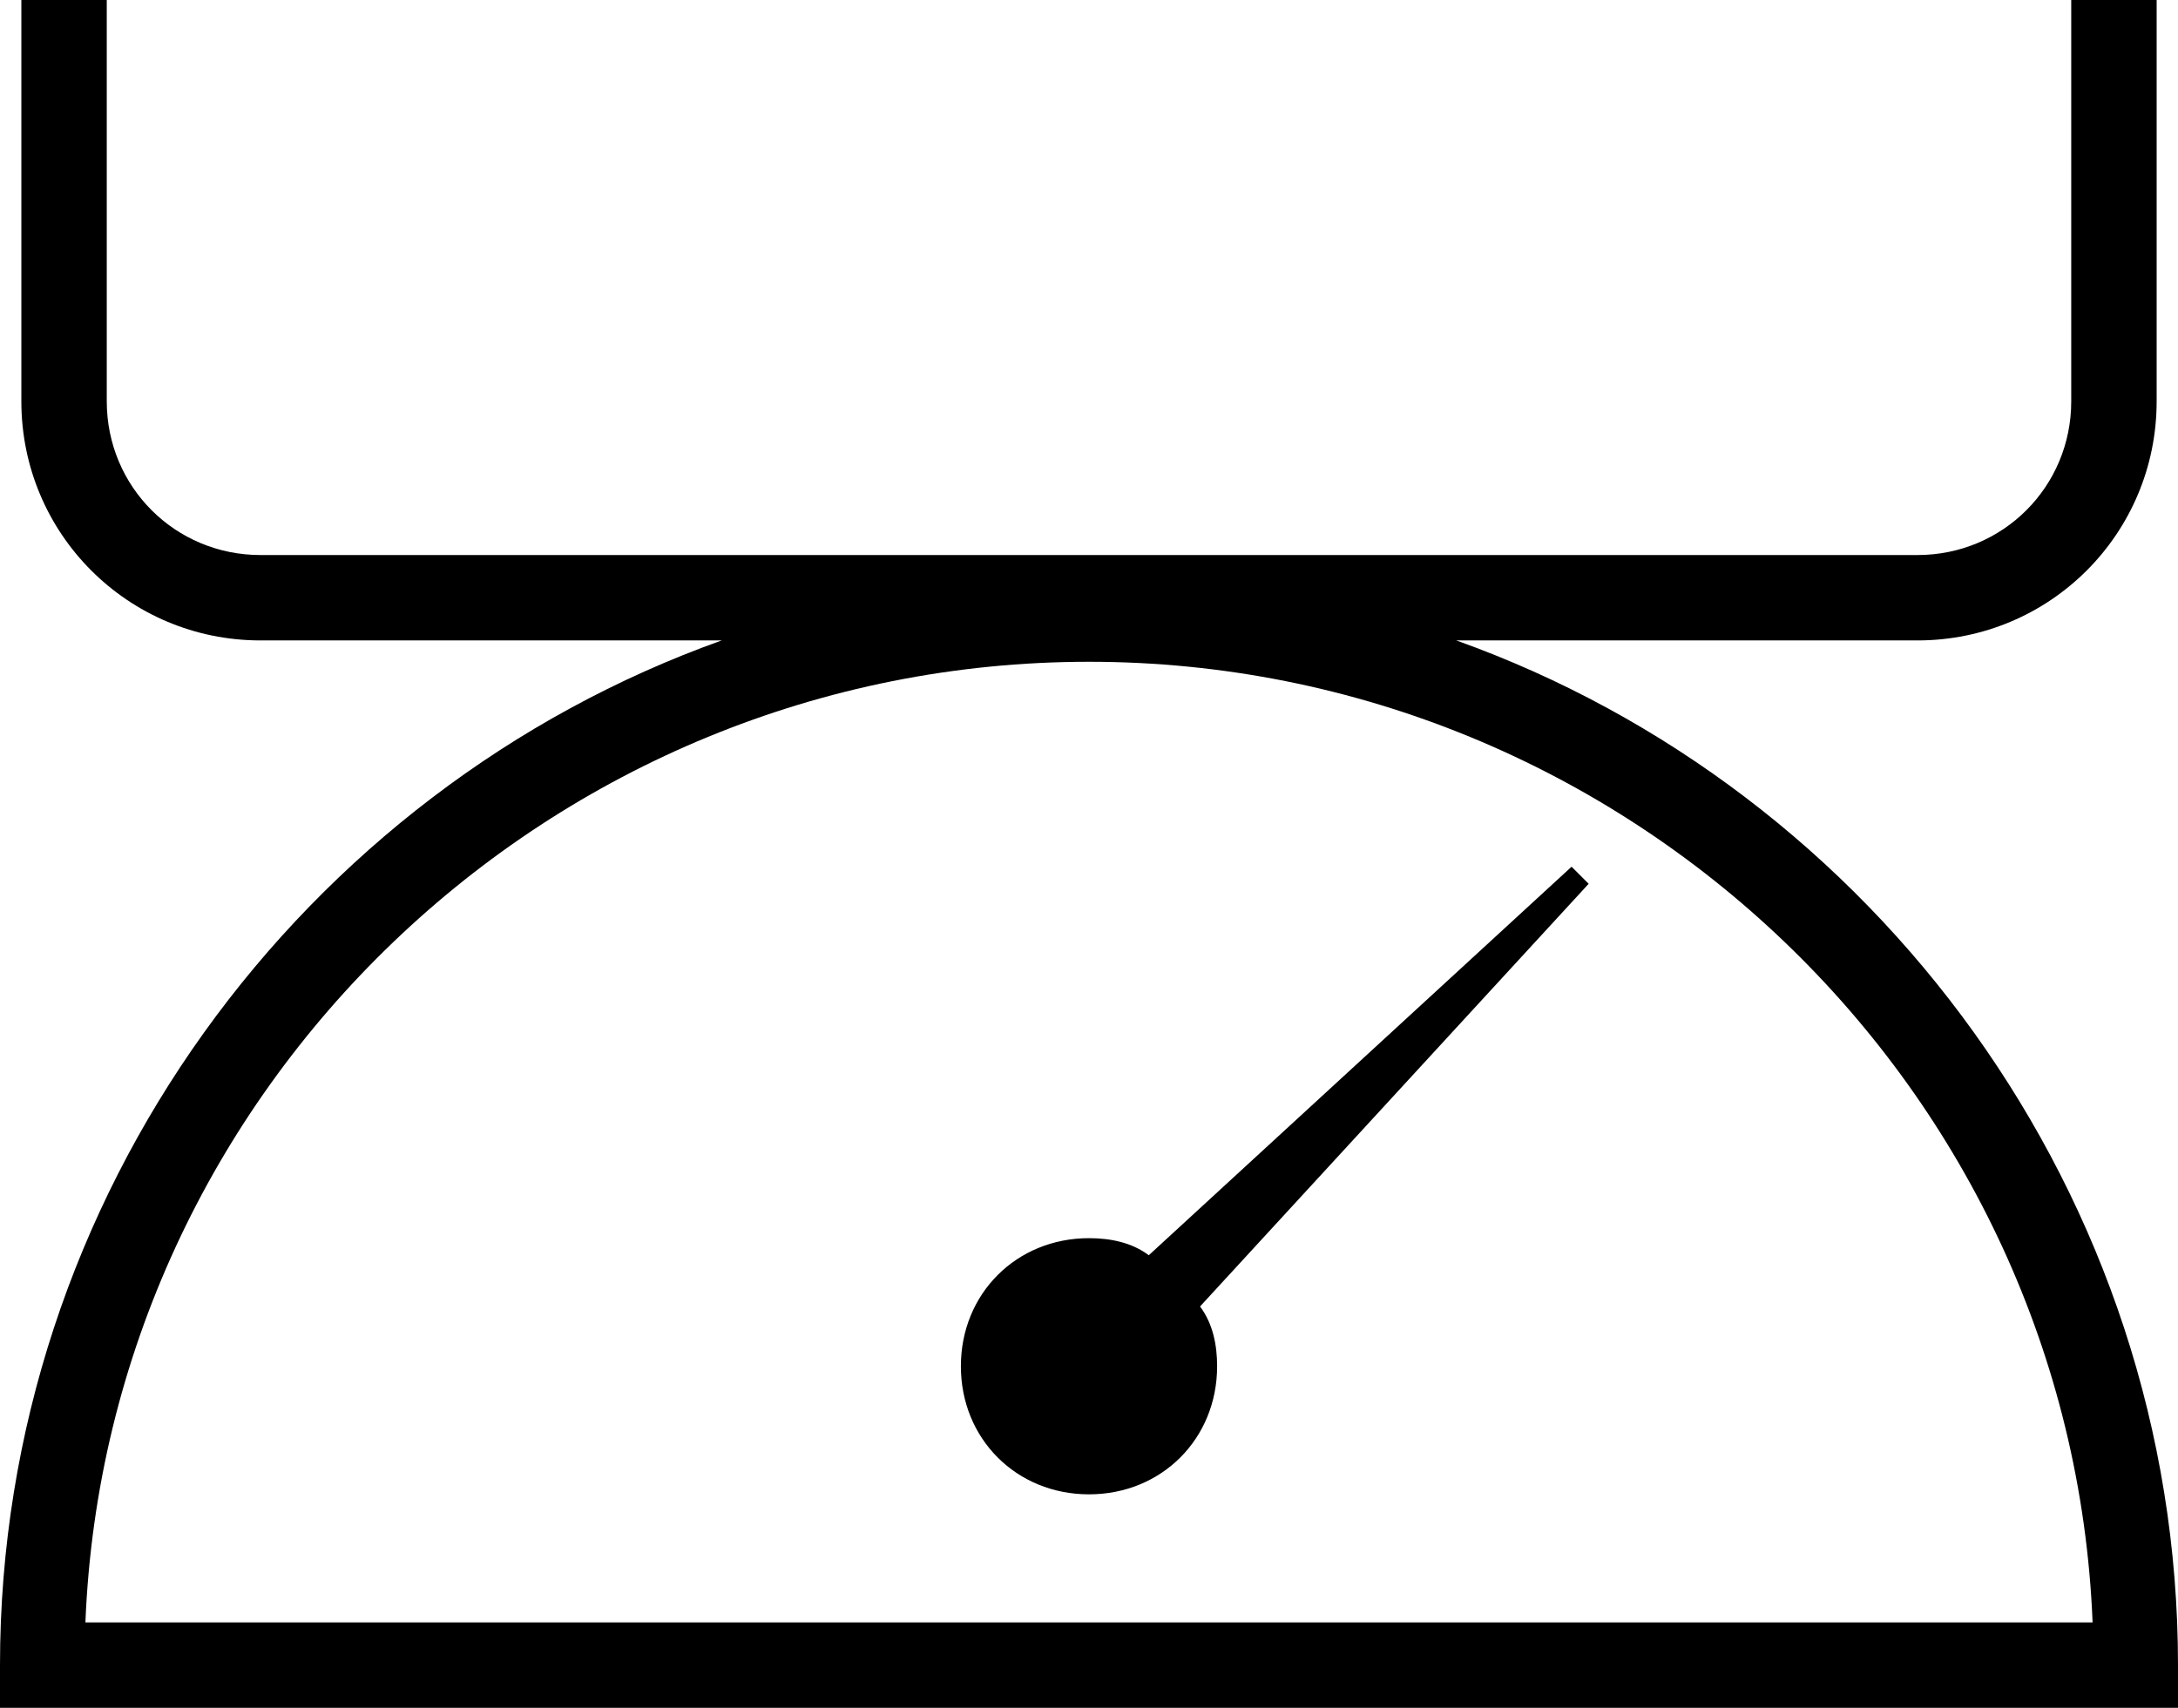<?xml version="1.0" encoding="UTF-8"?> <svg xmlns="http://www.w3.org/2000/svg" width="51" height="40" viewBox="0 0 51 40" fill="none"> <path d="M34.1 15H44.9C48 15 50.5 12.5 50.5 9.4V0H48.5V9.4C48.5 11.4 46.9 13 44.9 13H6.1C4.1 13 2.5 11.4 2.5 9.4V0H0.5V9.4C0.5 12.5 3 15 6.1 15H16.9C7.1 18.5 0 28 0 39V40H51V39C51 28 43.9 18.5 34.1 15ZM2 38C2.5 25.5 12.9 15.5 25.5 15.5C38.1 15.5 48.5 25.5 49 38H2Z" fill="black"></path> <path d="M36.8 20.3L26.9 29.4C26.5 29.1 26 29 25.5 29C23.8 29 22.5 30.3 22.5 32C22.5 33.7 23.8 35 25.5 35C27.2 35 28.5 33.7 28.5 32C28.5 31.5 28.4 31 28.1 30.6L37.2 20.7L36.8 20.3Z" fill="black"></path> </svg> 